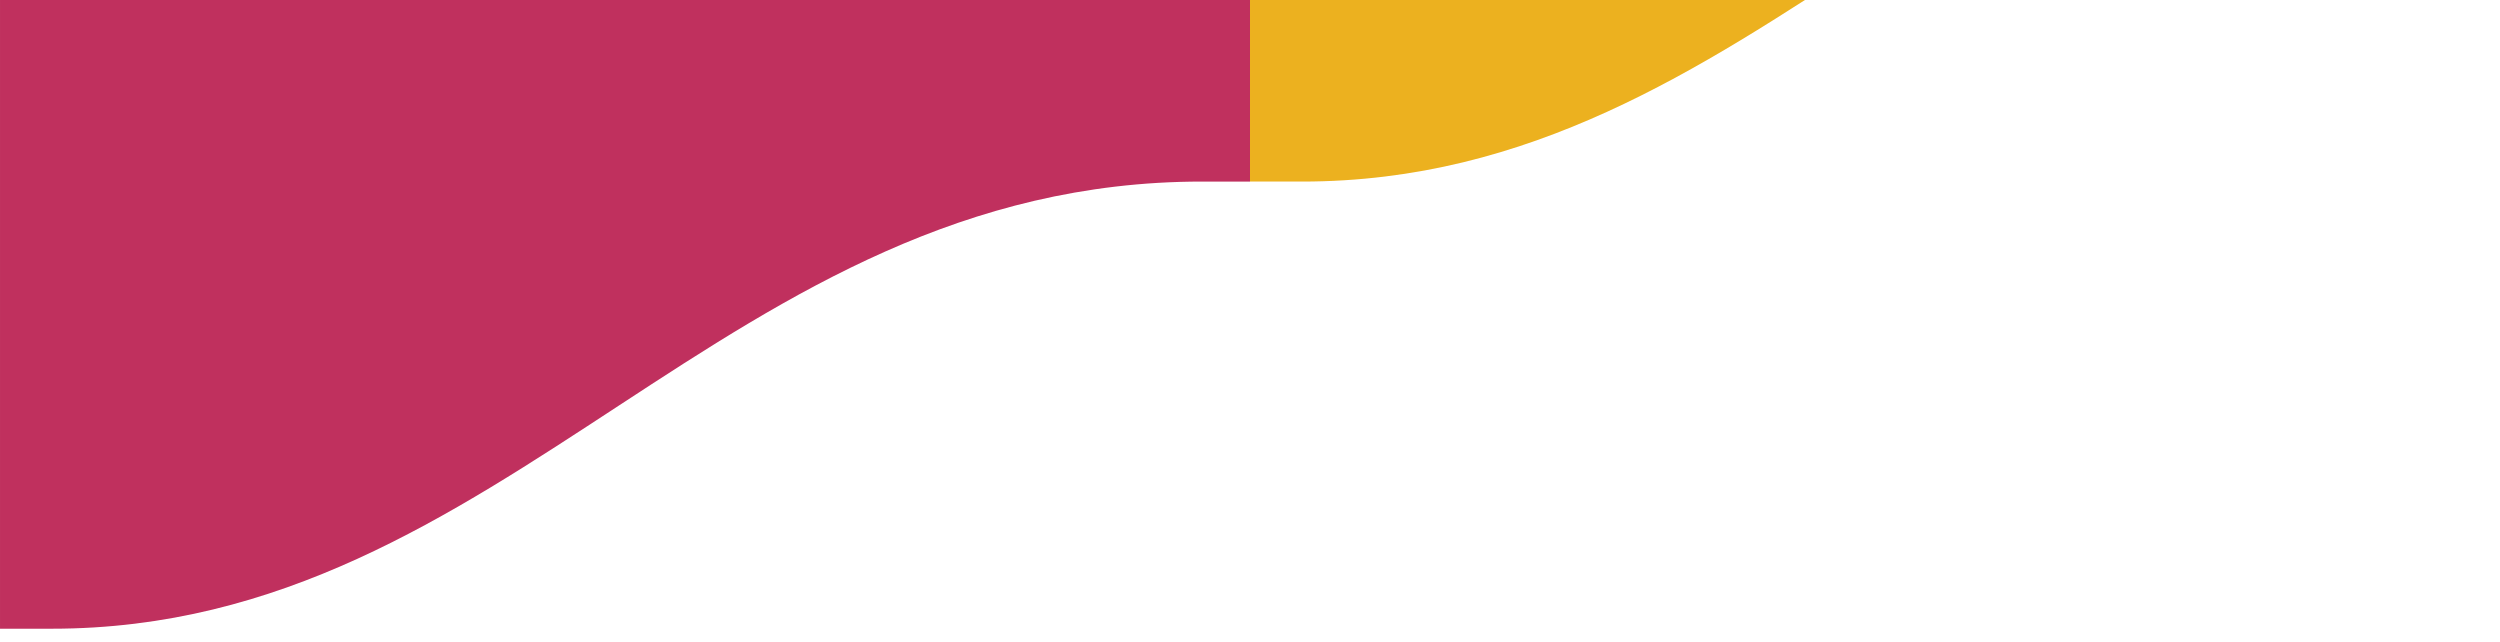 <svg xmlns="http://www.w3.org/2000/svg" xmlns:xlink="http://www.w3.org/1999/xlink" width="1440" height="370" viewBox="0 0 1440 370">
  <defs>
    <clipPath id="clip-path">
      <rect id="Retângulo_21153" data-name="Retângulo 21153" width="1440" height="370" transform="translate(0 1675)" fill="#fff"/>
    </clipPath>
    <clipPath id="clip-path-2">
      <rect id="Retângulo_17894" data-name="Retângulo 17894" width="1072" height="364" transform="translate(0 1179)" fill="#fff" stroke="#707070" stroke-width="1"/>
    </clipPath>
    <clipPath id="clip-path-3">
      <rect id="Retângulo_17647" data-name="Retângulo 17647" width="1534" height="921" transform="translate(1385 2145)" fill="#007e7a" stroke="#707070" stroke-width="1"/>
    </clipPath>
  </defs>
  <g id="onda" transform="translate(0 -1675)" clip-path="url(#clip-path)">
    <g id="valorizamos-rede" transform="translate(0 496)" clip-path="url(#clip-path-2)">
      <g id="Grupo_23924" data-name="Grupo 23924" transform="translate(0 -1320)">
        <g id="Grupo_de_máscara_15634" data-name="Grupo de máscara 15634" transform="translate(-1385 354)" clip-path="url(#clip-path-3)">
          <g id="Grupo_23585" data-name="Grupo 23585" transform="translate(1385 1197.187)">
            <path id="Caminho_26055" data-name="Caminho 26055" d="M4851.53,134.332V929.177H4823.9c-274.537,0-399.373,257.553-662.436,257.553h-29.929V391.887h29.929c263.063,0,387.9-257.555,662.436-257.555Z" transform="translate(-4131.531 123.221)" fill="#c0305e"/>
            <path id="Caminho_26056" data-name="Caminho 26056" d="M5272.45,0V794.841h-27.637c-274.536,0-399.373,257.553-662.433,257.553H4552.45V257.553h29.931C4845.44,257.553,4970.277,0,5244.813,0Z" transform="translate(-3832.451 0.002)" fill="#ecb11f"/>
          </g>
        </g>
      </g>
    </g>
  </g>
</svg>
